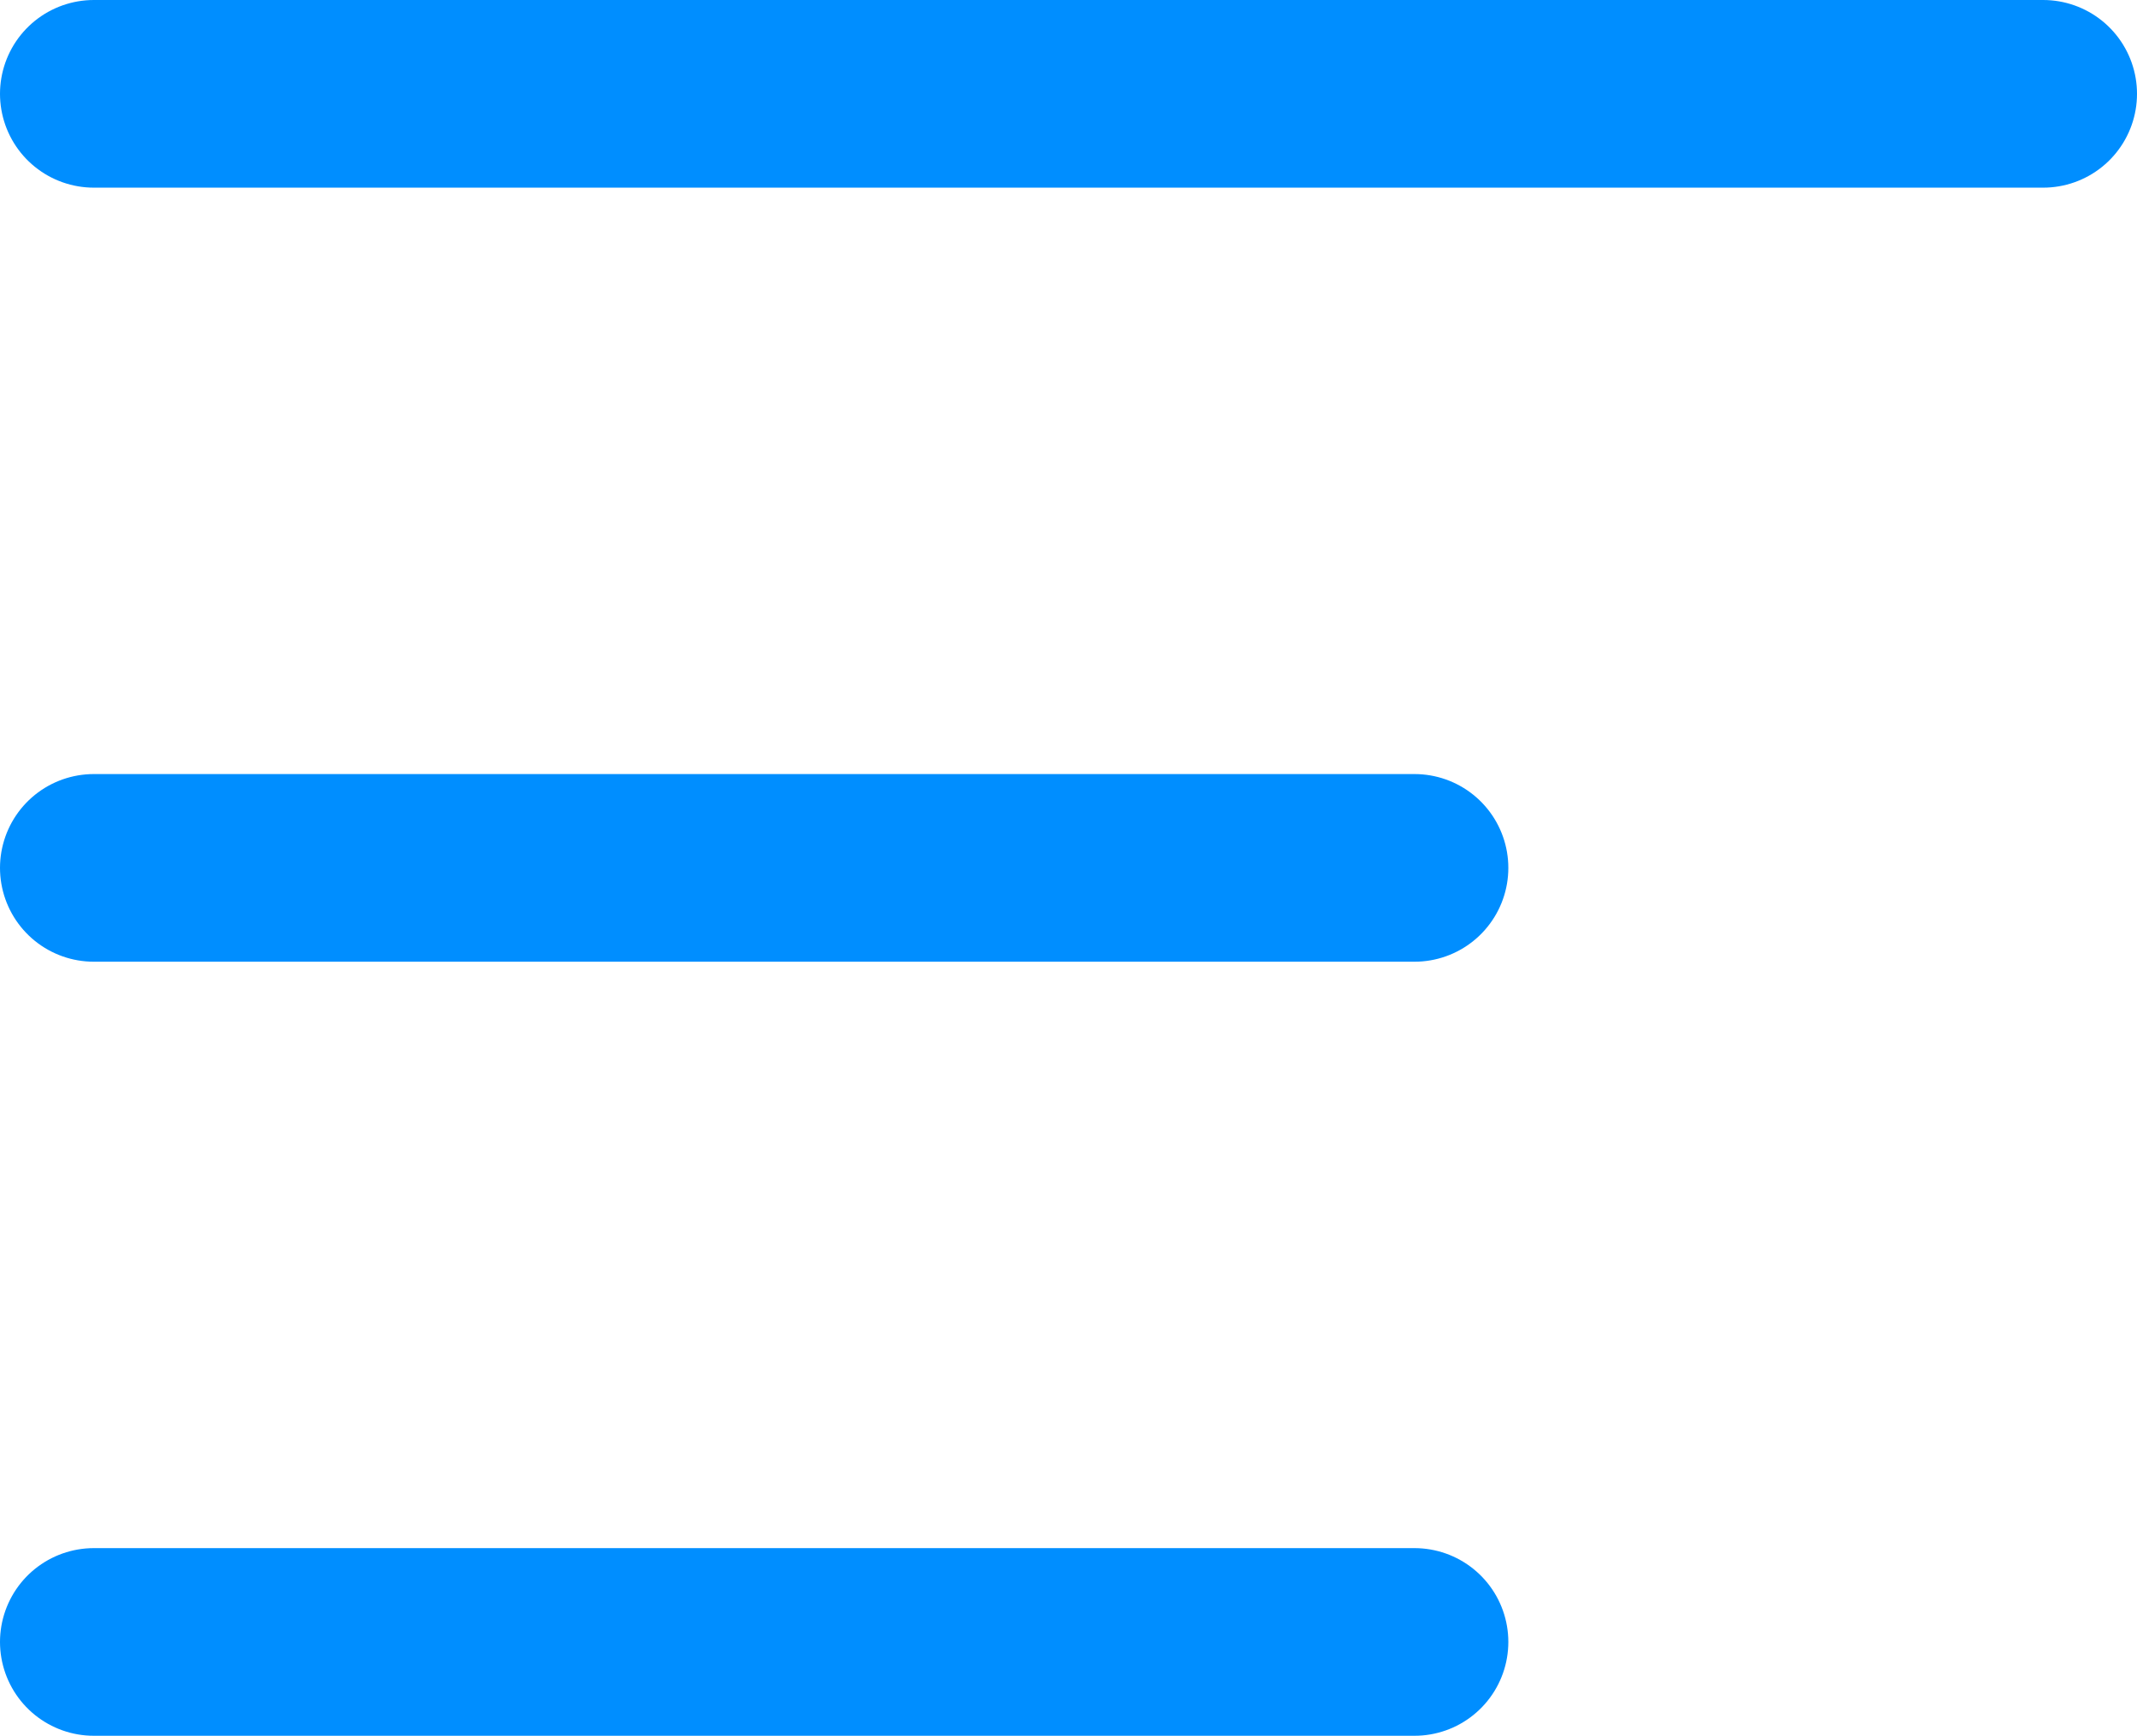 <svg version="1.1" xmlns="http://www.w3.org/2000/svg" xmlns:xlink="http://www.w3.org/1999/xlink" width="22.775" height="18.5" viewBox="0,0,22.775,18.5"><g transform="translate(-228.613,-170.75)"><g data-paper-data="{&quot;isPaintingLayer&quot;:true}" fill="none" fill-rule="nonzero" stroke="#008eff" stroke-width="2" stroke-linecap="round" stroke-linejoin="miter" stroke-miterlimit="10" stroke-dasharray="" stroke-dashoffset="0" style="mix-blend-mode: normal"><path d="M243.688,180h-14.075"/><path d="M229.613,171.75h20.775"/><path d="M229.613,188.25h14.075"/></g></g></svg><!--rotationCenter:11.387499999999989:9.249999999999972-->